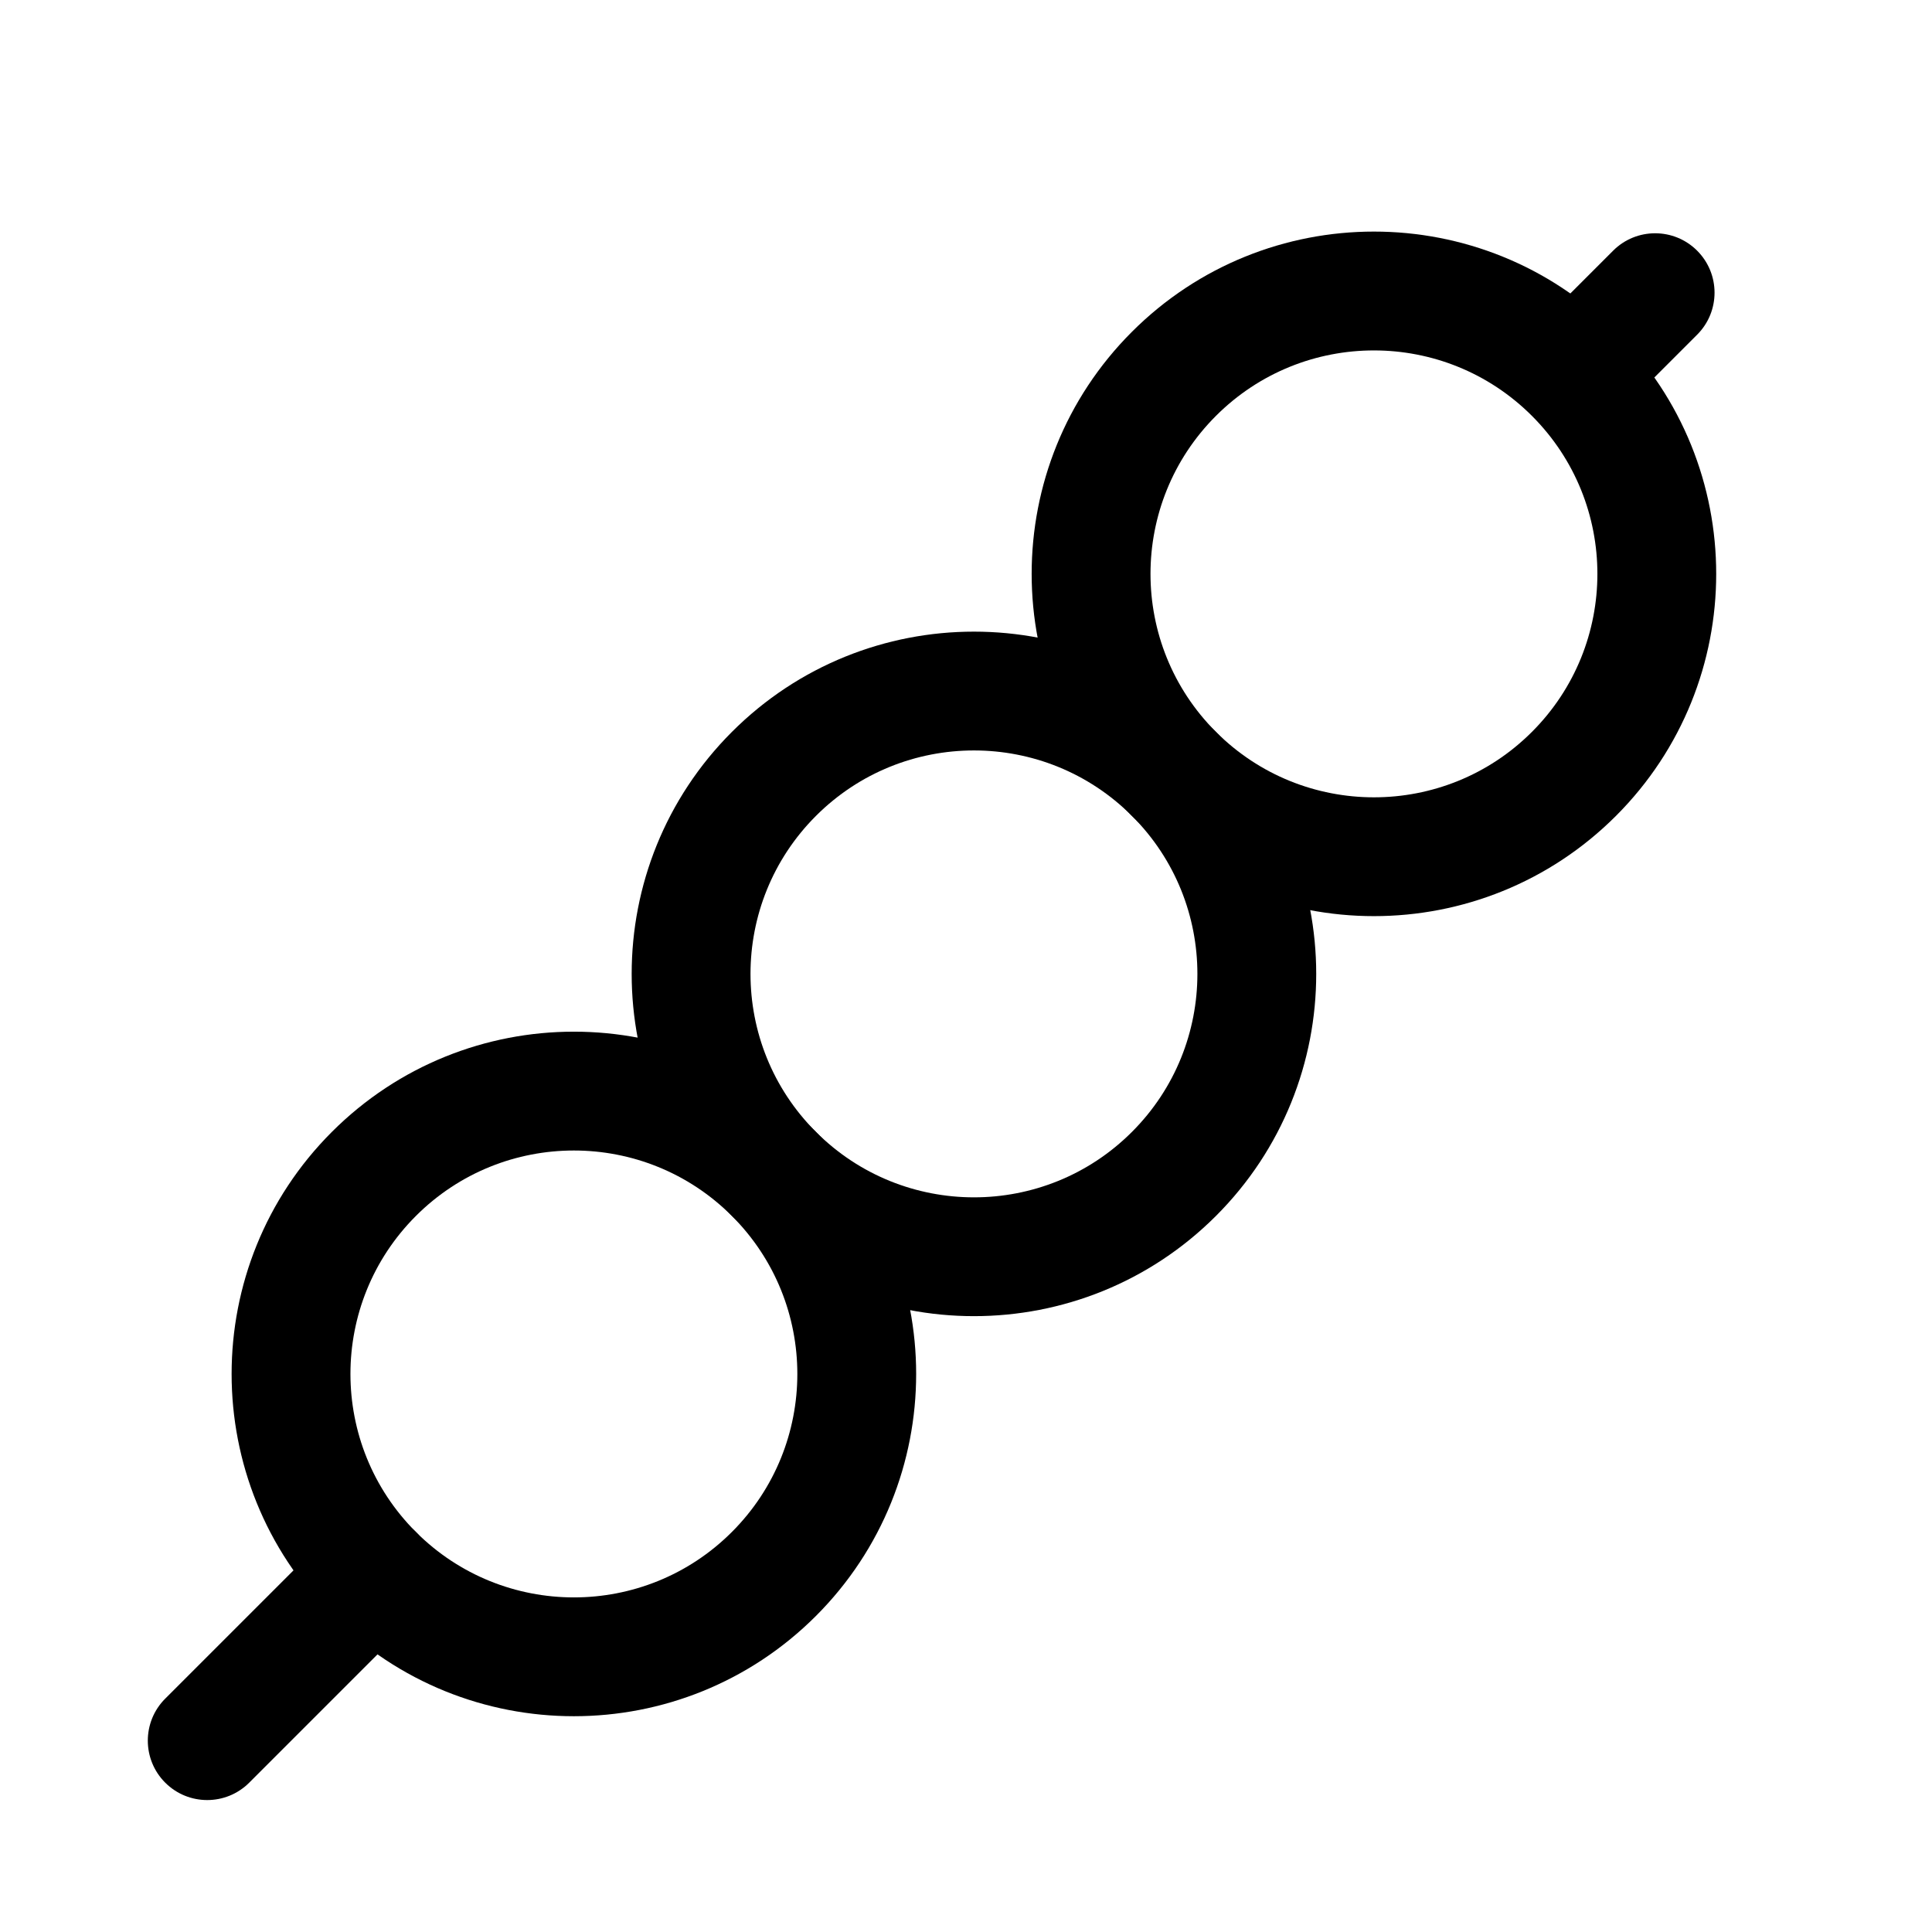 <?xml version="1.0" encoding="UTF-8"?>
<!-- Uploaded to: SVG Repo, www.svgrepo.com, Generator: SVG Repo Mixer Tools -->
<svg fill="#000000" width="800px" height="800px" version="1.1" viewBox="144 144 512 512" xmlns="http://www.w3.org/2000/svg">
 <g fill-rule="evenodd">
  <path d="m549.98 254.21c23.129 23.125 23.129 60.621 0 83.746-23.125 23.125-60.617 23.125-83.742 0s-23.125-60.621 0-83.746 60.617-23.125 83.742 0zm22.266 106.01c35.422-35.422 35.422-92.855 0-128.28s-92.852-35.422-128.28 0c-35.422 35.422-35.422 92.855 0 128.28 35.426 35.422 92.855 35.422 128.28 0z"/>
  <path d="m443.98 360.22c23.125 23.125 23.125 60.621 0 83.746s-60.621 23.125-83.746 0-23.125-60.621 0-83.746 60.621-23.125 83.746 0zm22.266 106.01c35.422-35.422 35.422-92.852 0-128.27-35.422-35.426-92.855-35.426-128.28 0-35.422 35.422-35.422 92.852 0 128.27s92.855 35.422 128.28 0z"/>
  <path d="m337.96 466.24c23.125 23.125 23.125 60.617 0 83.746-23.125 23.125-60.621 23.125-83.746 0-23.125-23.129-23.125-60.621 0-83.746s60.621-23.125 83.746 0zm22.266 106.01c35.422-35.422 35.422-92.852 0-128.28-35.426-35.422-92.855-35.422-128.28 0-35.422 35.426-35.422 92.855 0 128.28s92.852 35.422 128.28 0z"/>
  <path d="m593.76 210.43c-6.148-6.148-16.113-6.148-22.262 0l-20.992 20.992c-6.148 6.148-6.148 16.117 0 22.266 6.148 6.148 16.113 6.148 22.266 0l20.988-20.992c6.152-6.148 6.152-16.117 0-22.266zm-339.54 339.56c-6.148-6.148-16.117-6.148-22.266 0l-44.172 44.168c-6.148 6.148-6.148 16.117 0 22.266 6.148 6.148 16.117 6.148 22.266 0l44.172-44.172c6.148-6.148 6.148-16.113 0-22.262z"/>
 </g>
</svg>